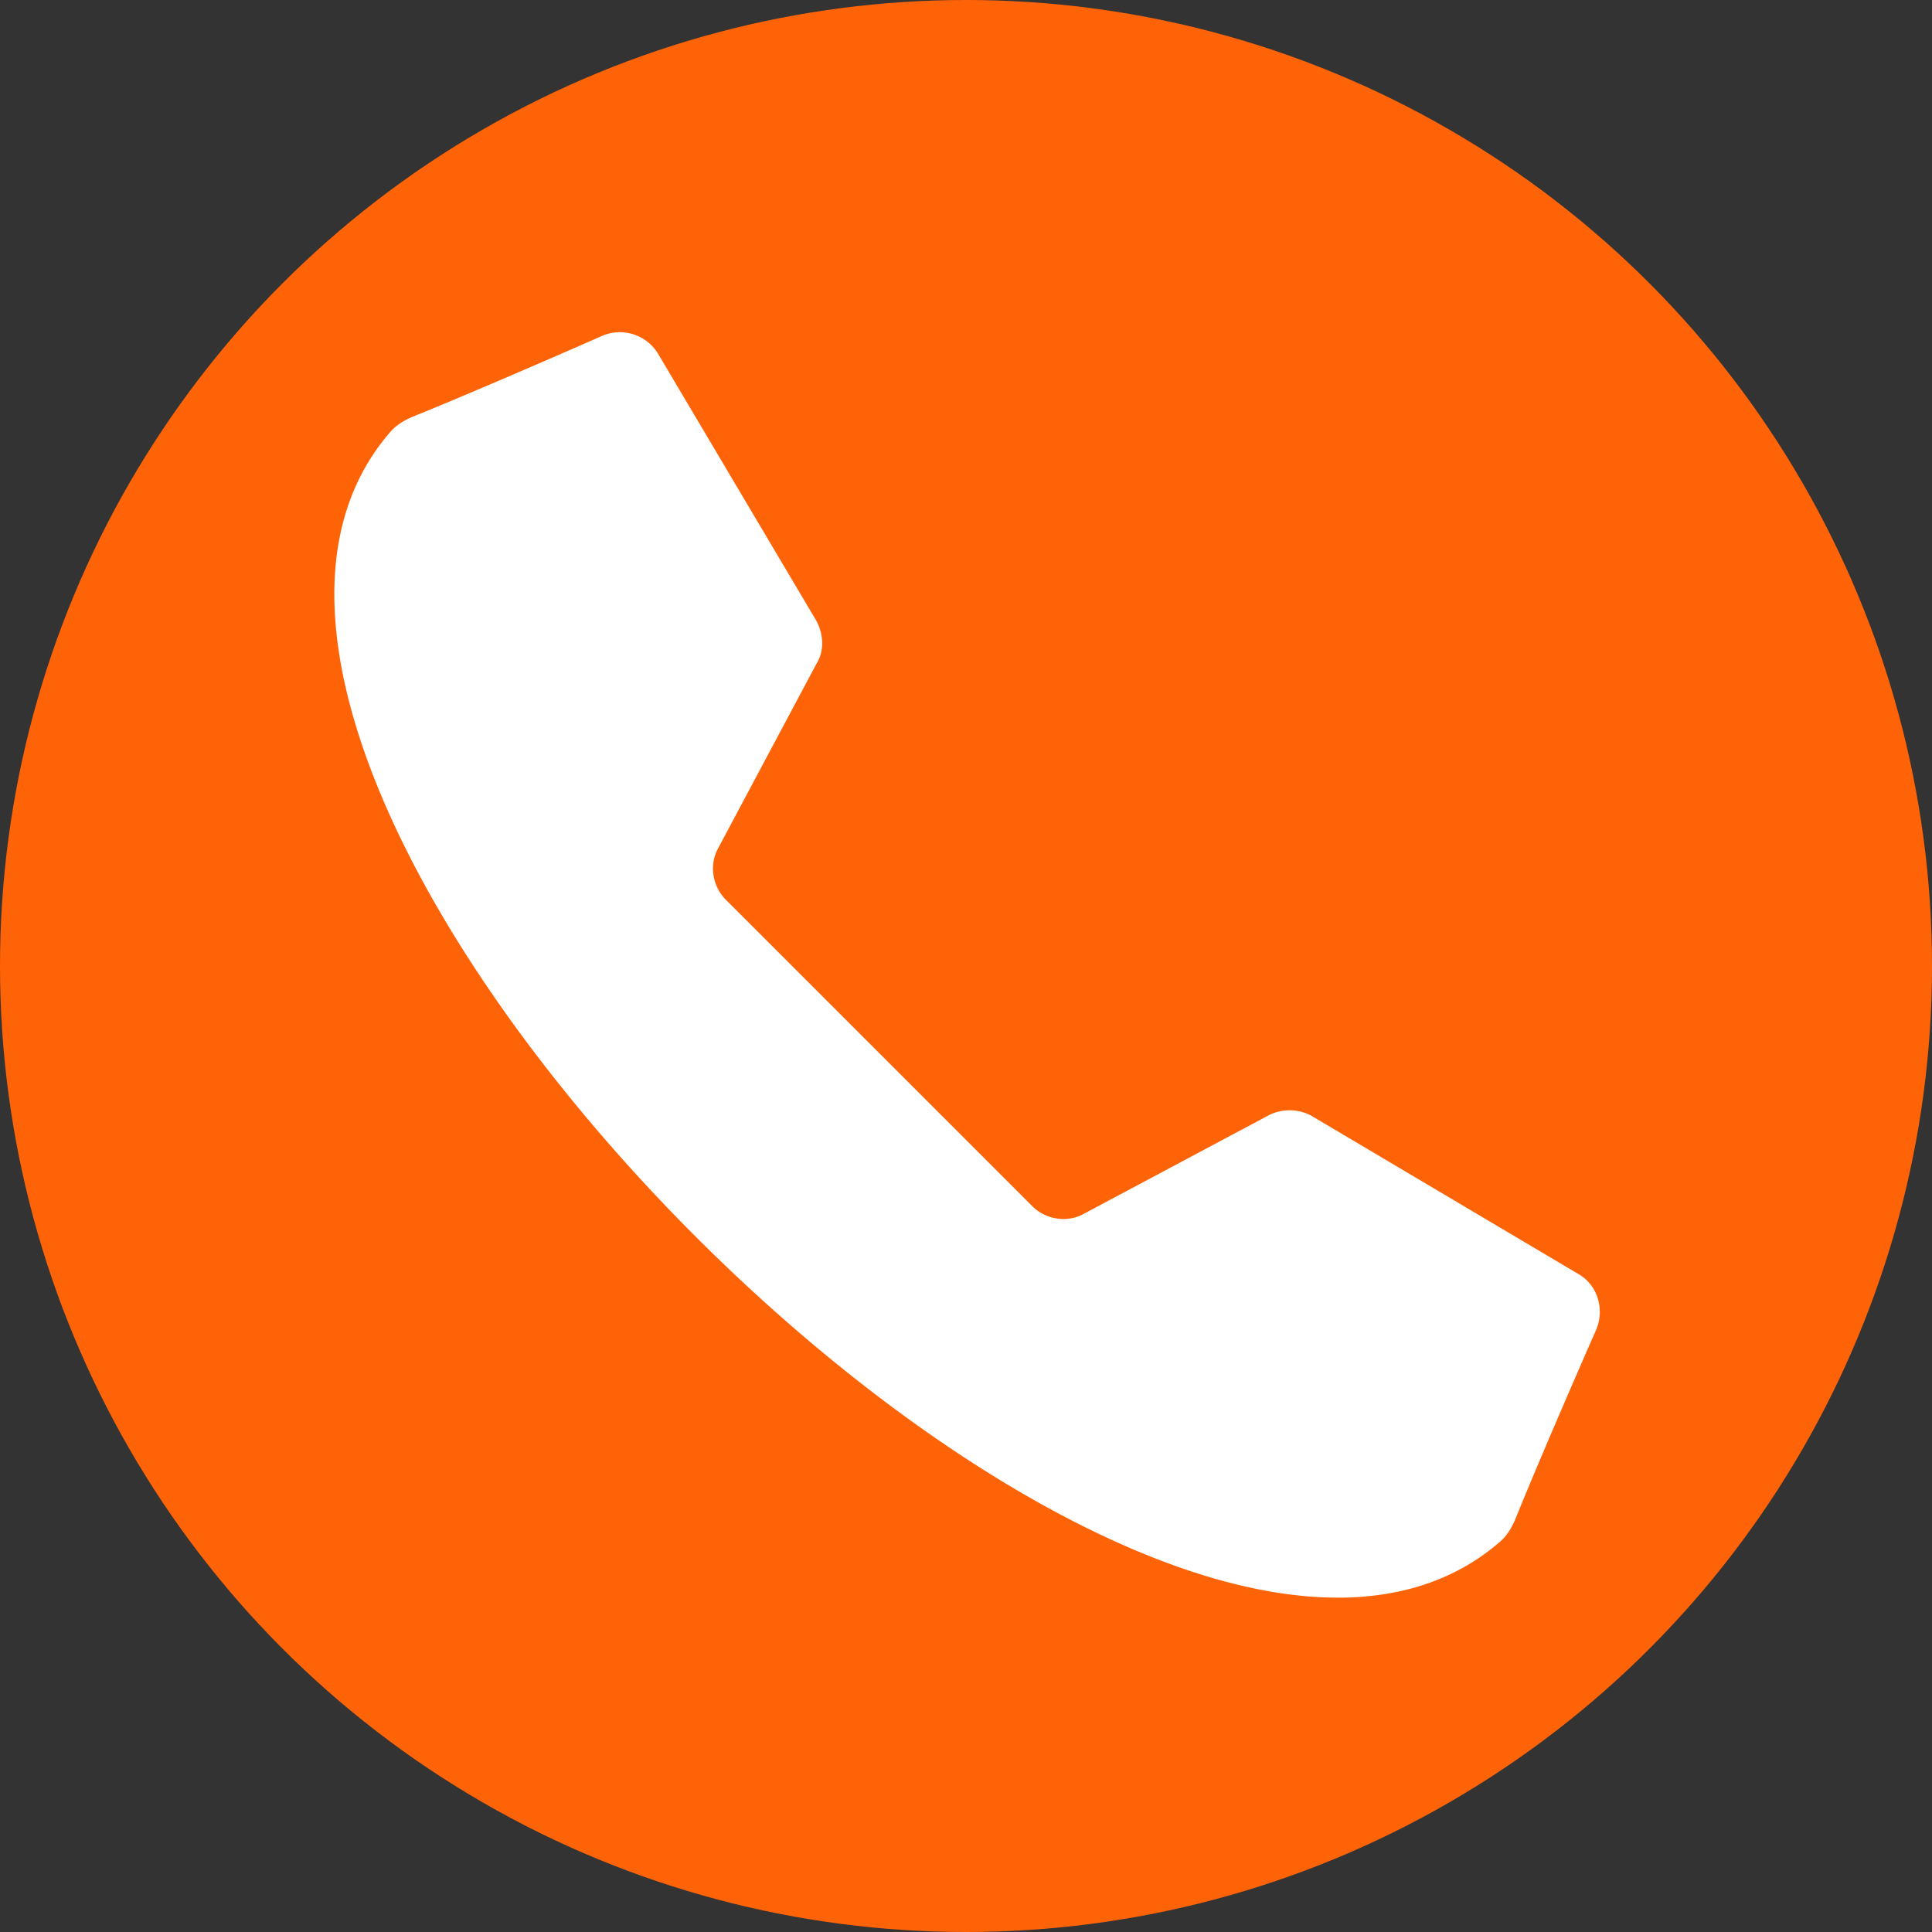 <svg baseProfile="basic" xmlns="http://www.w3.org/2000/svg" width="16" height="16" viewBox="0 0 16 16" xml:space="preserve"><rect x="0" y="0" width="16" height="16" fill="#333333" stroke="none"/><circle fill="#FF6307" cx="8" cy="8" r="8"/><path fill="#FFF" d="m7.28 8.72 1.27 1.27c.11.11.29.14.43.06l1.52-.81c.11-.06.25-.06.36 0l2.21 1.31c.16.09.22.29.15.46-.19.43-.53 1.22-.67 1.57-.03.07-.07.14-.13.19-1.48 1.28-4.41-.28-6.66-2.53S1.95 5.06 3.23 3.58c.05-.06.12-.1.19-.13.35-.14 1.14-.48 1.57-.67a.37.37 0 0 1 .46.15l1.31 2.21c.06.11.07.25 0 .36l-.81 1.52c-.08.14-.05.32.06.43z"/></svg>